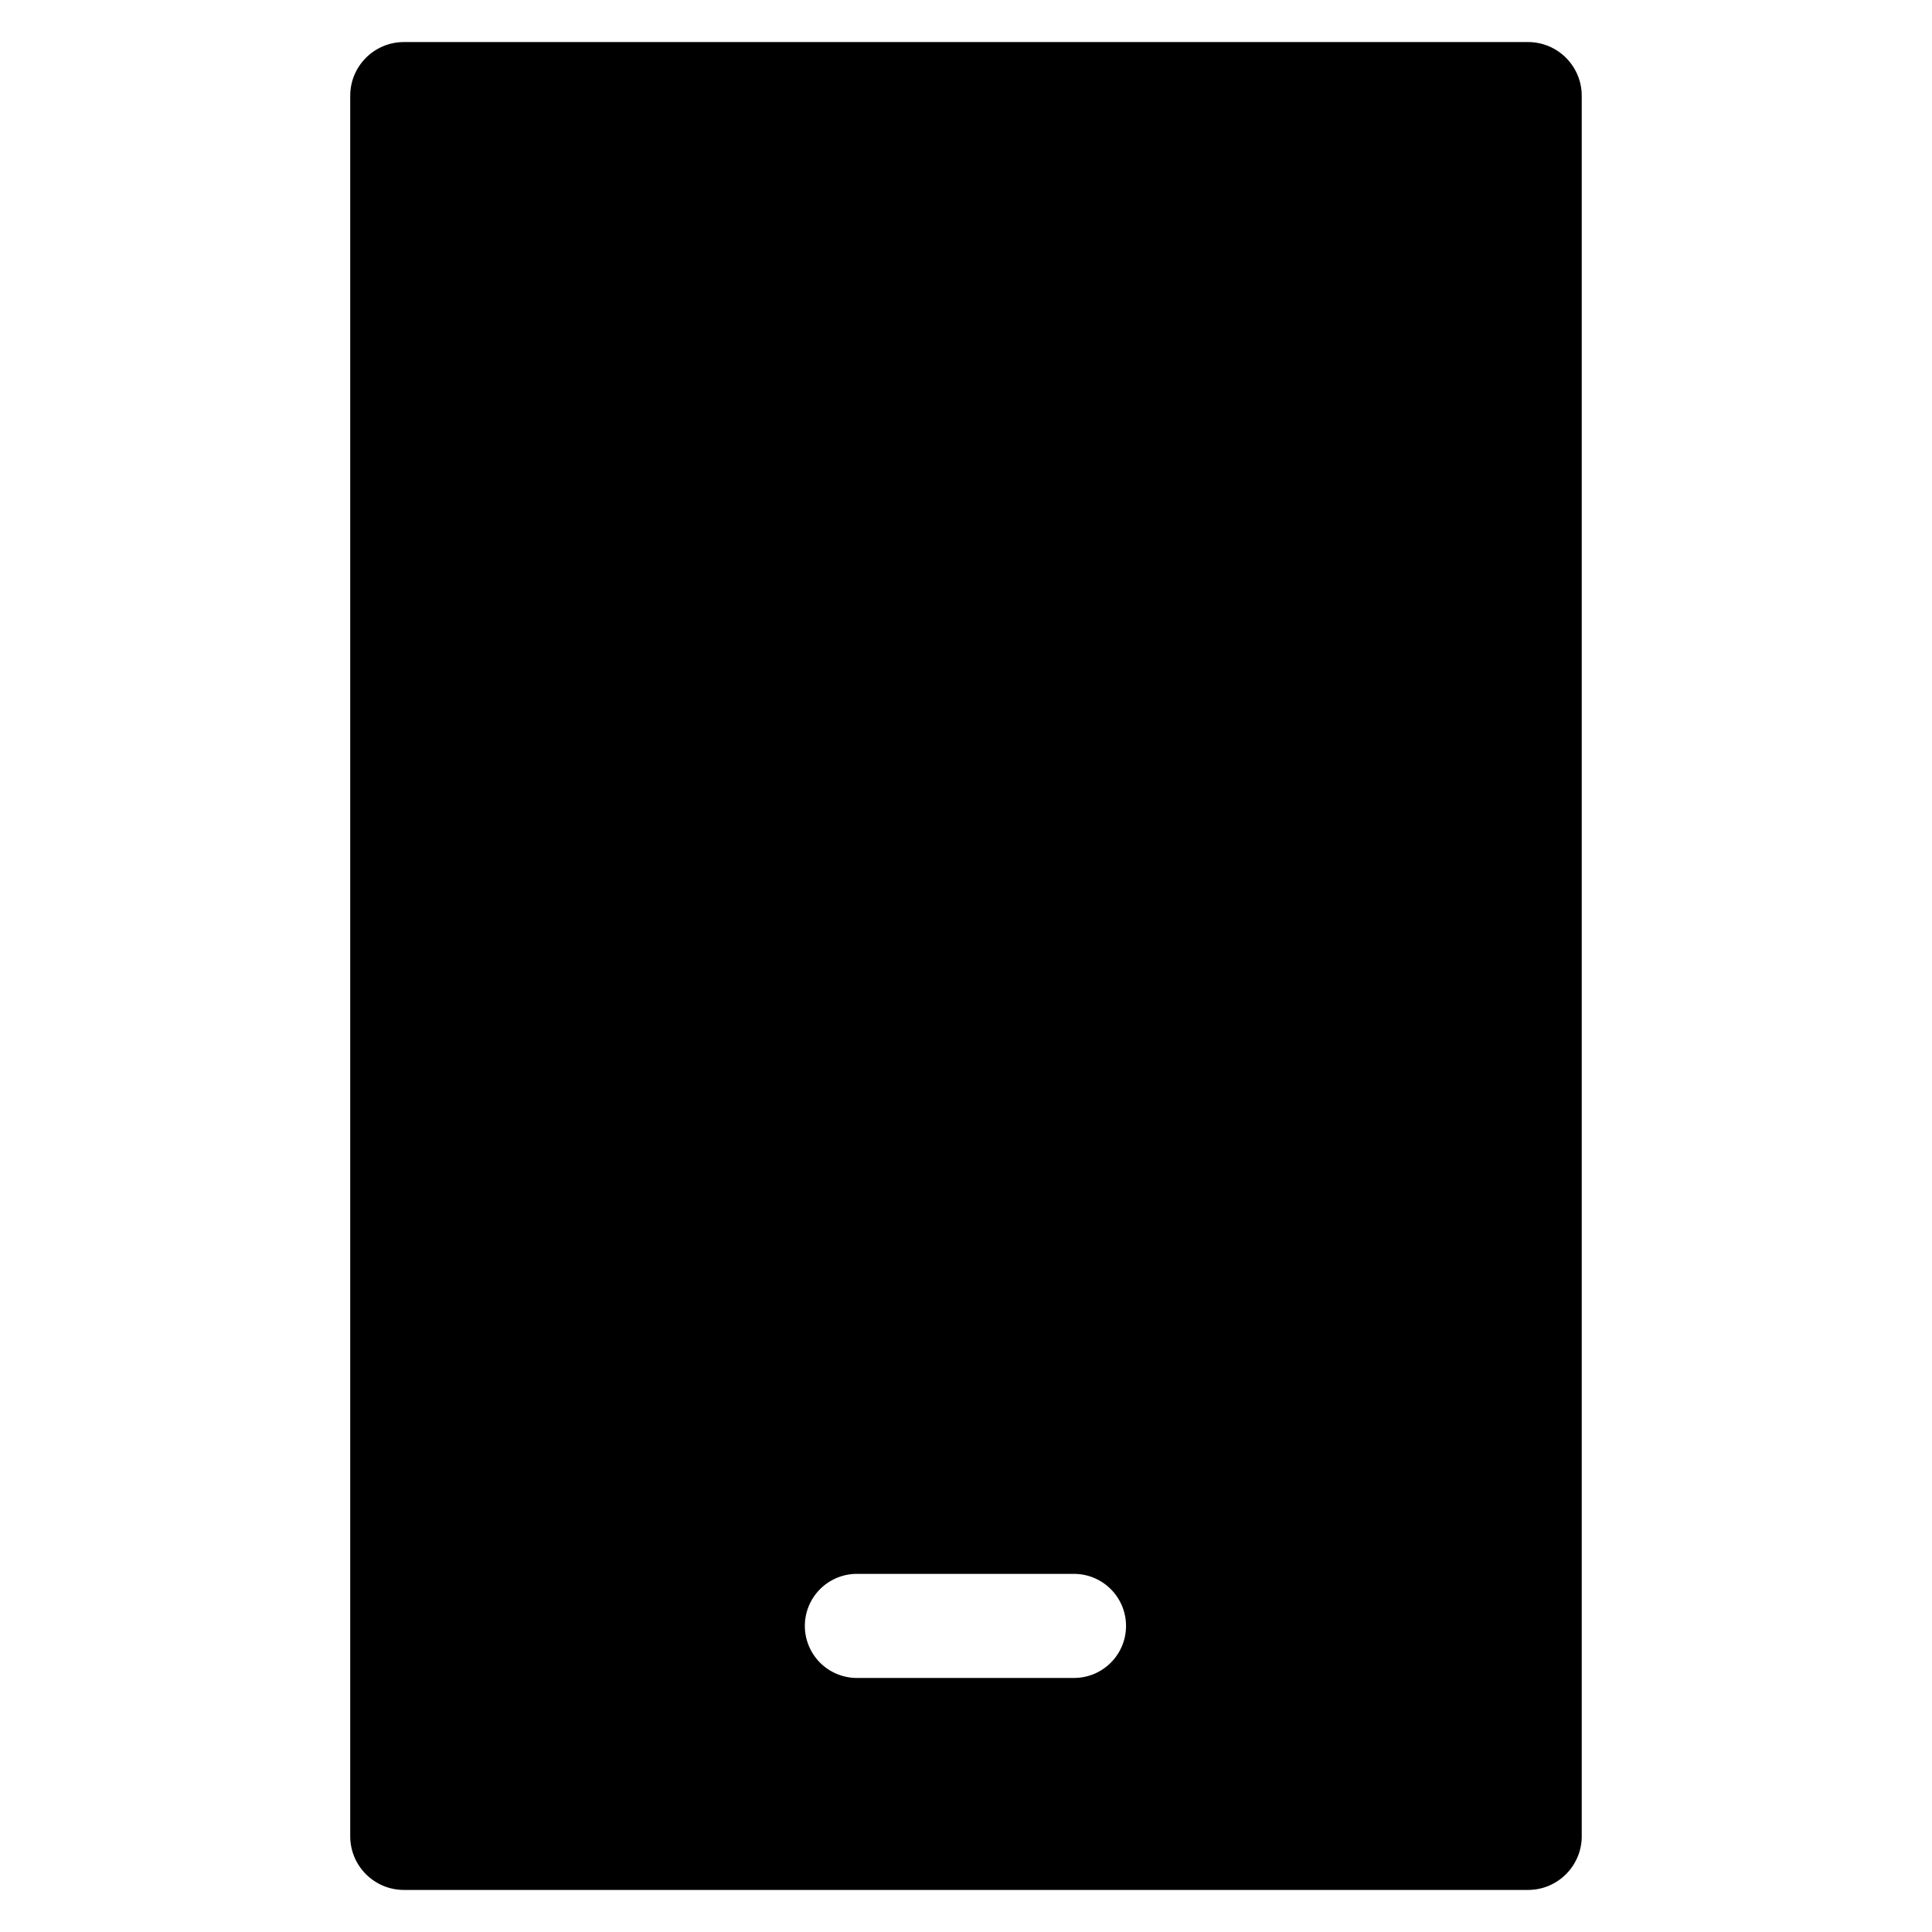 <?xml version="1.0" encoding="UTF-8"?>
<!-- Uploaded to: ICON Repo, www.iconrepo.com, Generator: ICON Repo Mixer Tools -->
<svg fill="#000000" width="800px" height="800px" version="1.1" viewBox="144 144 512 512" xmlns="http://www.w3.org/2000/svg">
 <path d="m563.18 630.63c-0.012 7.852-6.379 14.215-14.23 14.223h-297.91c-7.856-0.004-14.223-6.367-14.227-14.223v-461.27c0.012-7.852 6.375-14.207 14.223-14.215h297.92c7.848 0.008 14.207 6.367 14.219 14.215v461.27zm-120.77-55.738c0-7.617-6.176-13.793-13.793-13.801h-57.254c-3.707-0.074-7.285 1.348-9.934 3.941-2.644 2.594-4.137 6.144-4.137 9.852 0 3.703 1.492 7.254 4.137 9.848 2.648 2.594 6.227 4.016 9.934 3.941h57.254c7.613 0 13.789-6.168 13.793-13.781z" fill-rule="evenodd"/>
</svg>
